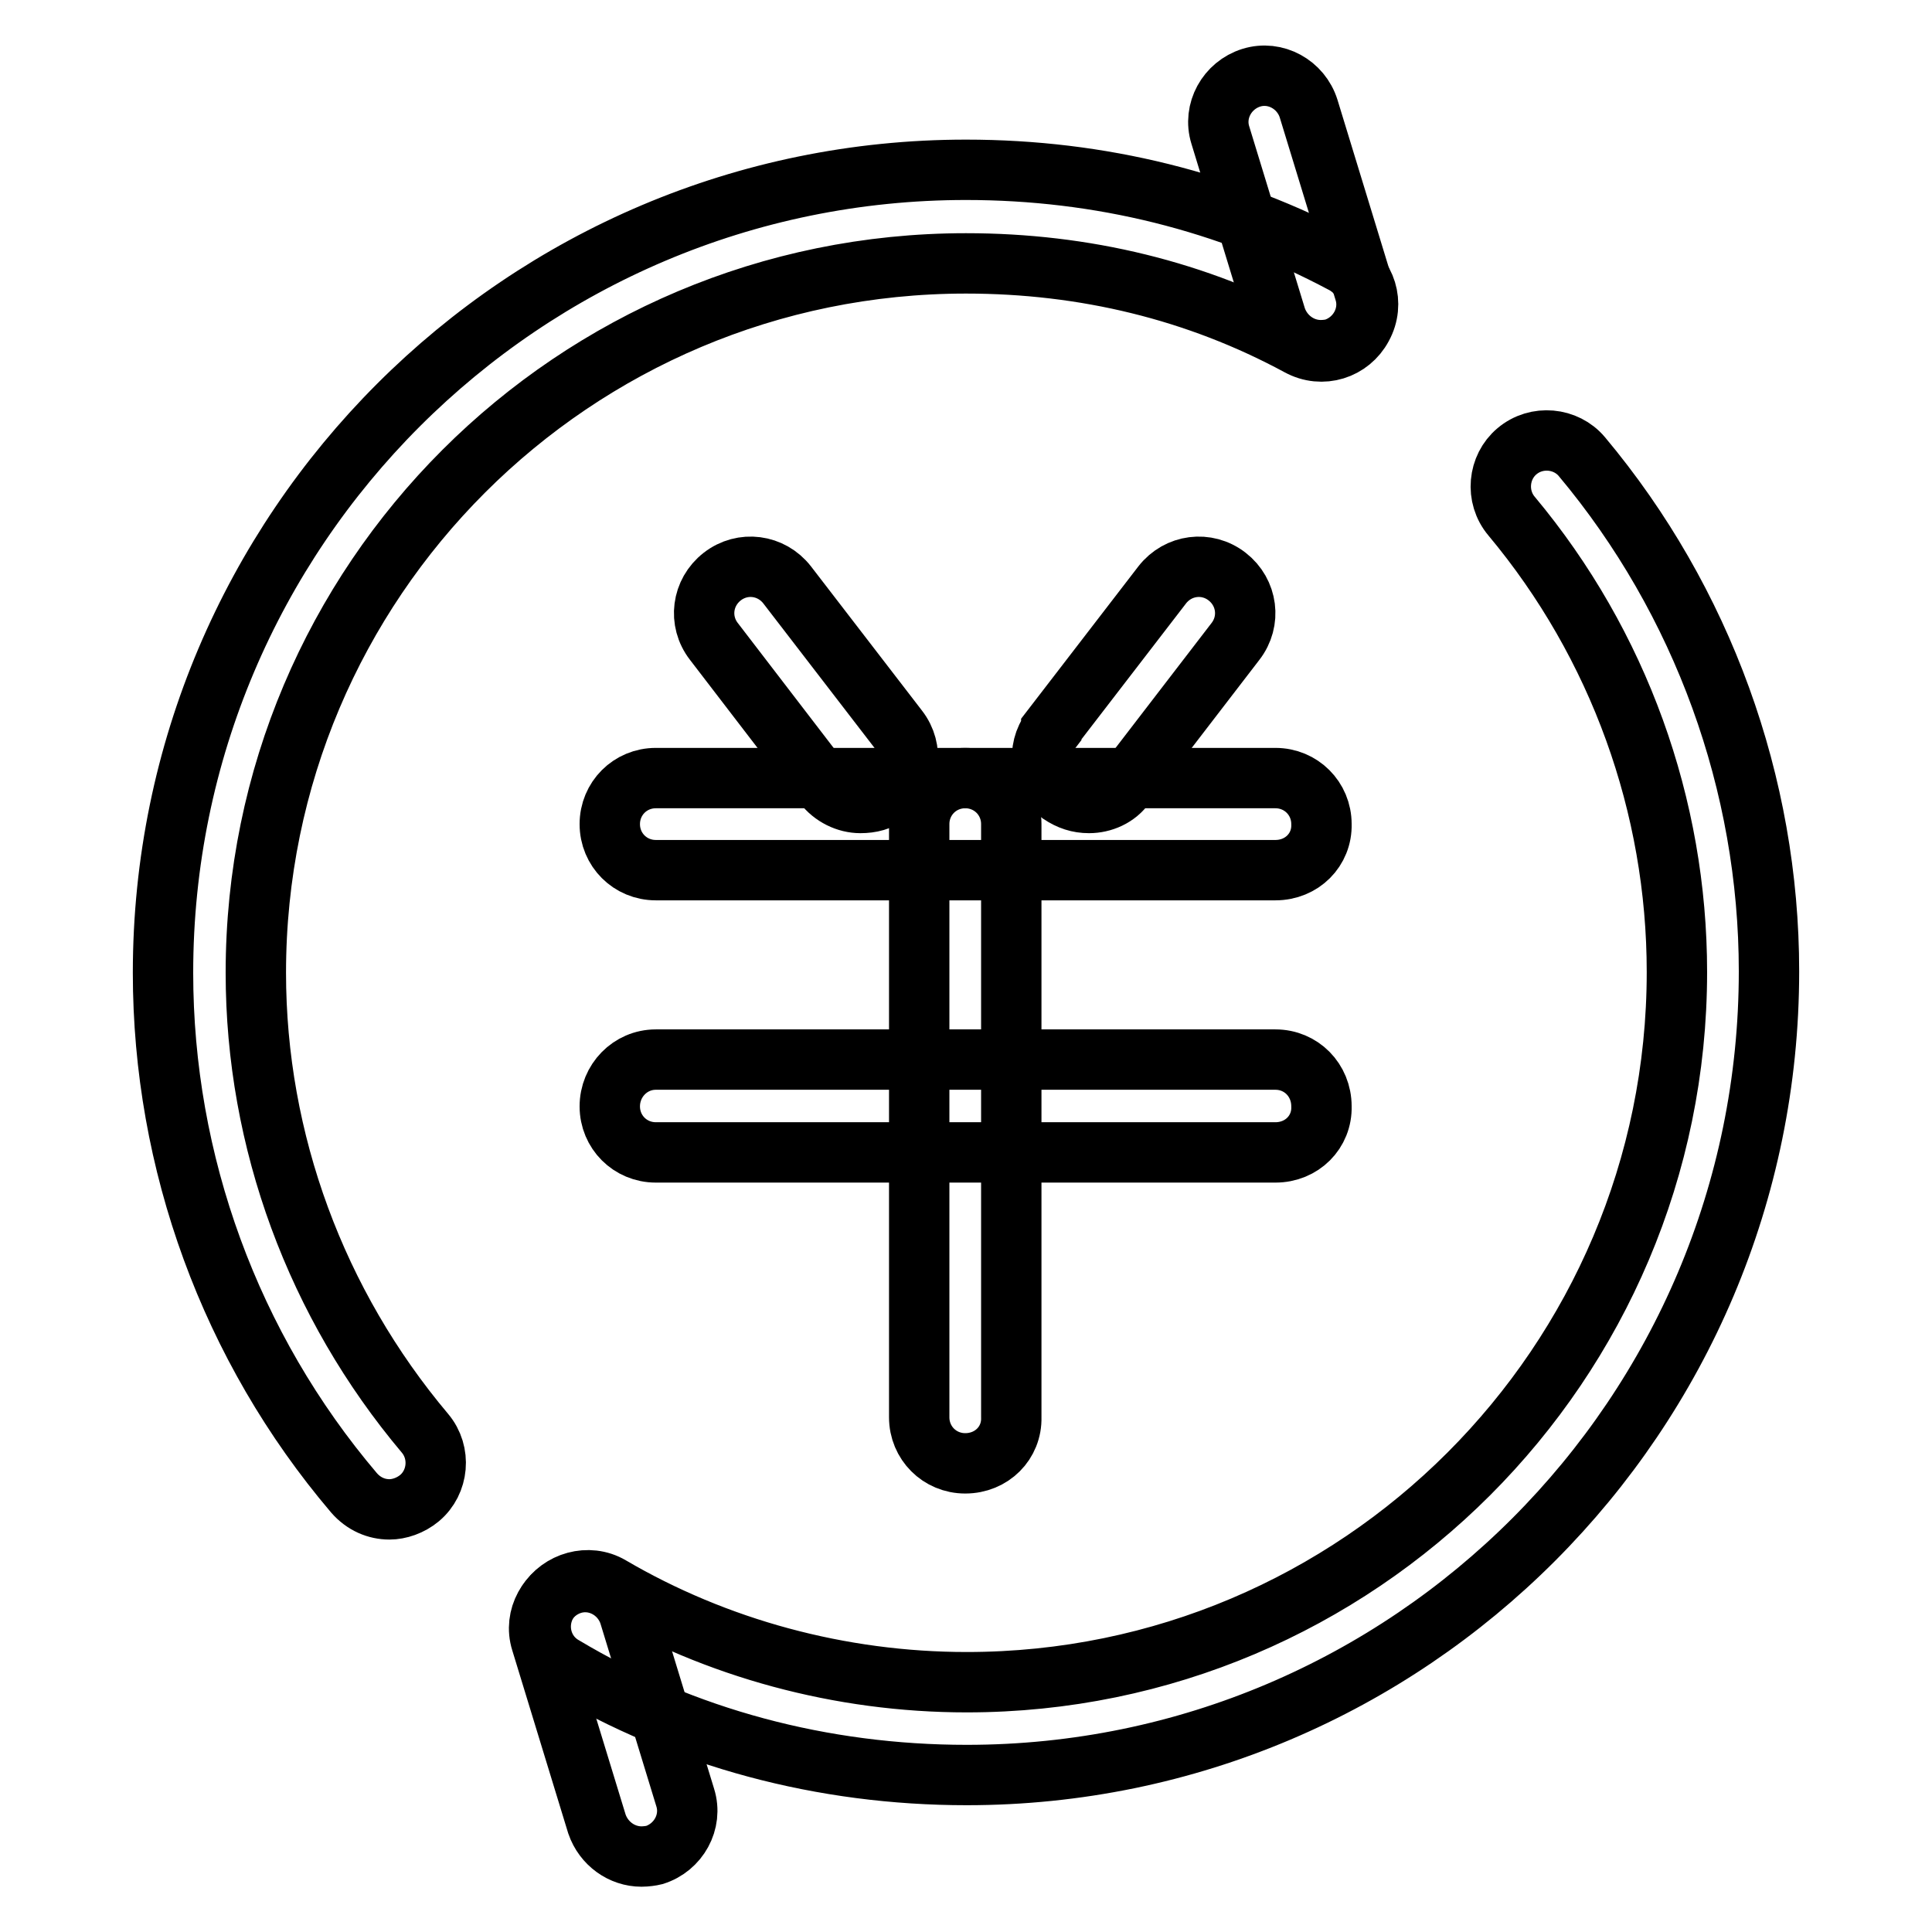 <?xml version="1.0" encoding="utf-8"?>
<!-- Svg Vector Icons : http://www.onlinewebfonts.com/icon -->
<!DOCTYPE svg PUBLIC "-//W3C//DTD SVG 1.1//EN" "http://www.w3.org/Graphics/SVG/1.1/DTD/svg11.dtd">
<svg version="1.1" xmlns="http://www.w3.org/2000/svg" xmlns:xlink="http://www.w3.org/1999/xlink" x="0px" y="0px" viewBox="0 0 256 256" enable-background="new 0 0 256 256" xml:space="preserve">
<g> <path stroke-width="8" fill-opacity="0" stroke="#000000"  d="M114,106.4c-1.8,0-3.7-0.9-4.9-2.5L94.6,85c-2.1-2.7-1.6-6.5,1.1-8.6c2.7-2.1,6.5-1.6,8.6,1.1L119,96.6 c2.1,2.7,1.6,6.5-1.1,8.6C116.6,106.1,115.4,106.4,114,106.4z M144.3,106.4c-1.4,0-2.6-0.4-3.8-1.2c-2.7-2-3.2-5.9-1.2-8.5 c0,0,0,0,0-0.1L154,77.5c2.1-2.7,5.9-3.2,8.6-1.1c2.7,2.1,3.2,5.9,1.1,8.6L149.1,104C148,105.6,146.1,106.4,144.3,106.4z"/> <path stroke-width="8" fill-opacity="0" stroke="#000000"  d="M169,115.3H86.9c-3.4,0-6.1-2.7-6.1-6.1c0-3.4,2.7-6.1,6.1-6.1H169c3.4,0,6.1,2.7,6.1,6.1 C175.2,112.6,172.5,115.3,169,115.3z M169,152.7H86.9c-3.4,0-6.1-2.7-6.1-6.1c0-3.4,2.7-6.2,6.1-6.2H169c3.4,0,6.1,2.7,6.1,6.2 C175.2,150,172.5,152.7,169,152.7z"/> <path stroke-width="8" fill-opacity="0" stroke="#000000"  d="M127.9,193.9c-3.4,0-6.1-2.7-6.1-6.1v-78.6c0-3.4,2.7-6.1,6.1-6.1c3.4,0,6.1,2.7,6.1,6.1v78.6 C134.1,191.2,131.4,193.9,127.9,193.9z"/> <path stroke-width="8" fill-opacity="0" stroke="#000000"  d="M51.6,200c-1.7,0-3.4-0.7-4.7-2.2c-16.4-19.3-25.3-43.8-25.3-68.9c0-58.7,47.7-106.4,106.4-106.4 c17.8,0,34.6,4.2,50,12.4c3,1.6,4.2,5.3,2.5,8.4c-1.6,3-5.3,4.2-8.4,2.5c-13.5-7.3-28.4-10.9-44.1-10.9C76,34.9,33.9,77,33.9,128.9 c0,22.3,8,43.9,22.4,61c2.2,2.6,1.8,6.5-0.7,8.6C54.4,199.5,52.9,200,51.6,200z M128.1,235.2c-19.1,0-37.5-4.9-53.4-14.4 c-3-1.7-3.9-5.5-2.2-8.4c1.7-2.8,5.5-3.9,8.4-2.2c14,8.2,30.4,12.7,47.2,12.7c51.9,0,94.1-42.2,94.1-94.1c0-22-7.7-43.4-21.9-60.4 c-2.2-2.6-1.8-6.5,0.7-8.6c2.6-2.2,6.5-1.8,8.6,0.7c16,19.1,24.8,43.4,24.8,68.2C234.4,187.5,186.7,235.2,128.1,235.2L128.1,235.2z "/> <path stroke-width="8" fill-opacity="0" stroke="#000000"  d="M175,46.4c-2.6,0-5-1.7-5.9-4.3l-7.4-24.2c-1-3.2,0.9-6.6,4.1-7.6c3.2-1,6.6,0.9,7.6,4.1l7.4,24.2 c1,3.2-0.9,6.6-4.1,7.6C176.3,46.3,175.7,46.4,175,46.4z M85,246c-2.6,0-5-1.7-5.9-4.3l-7.4-24.2c-1-3.2,0.9-6.6,4.1-7.6 c3.2-1,6.6,0.9,7.6,4.1l7.4,24.2c1,3.2-0.9,6.6-4.1,7.6C86.3,245.9,85.6,246,85,246z"/></g>
</svg>